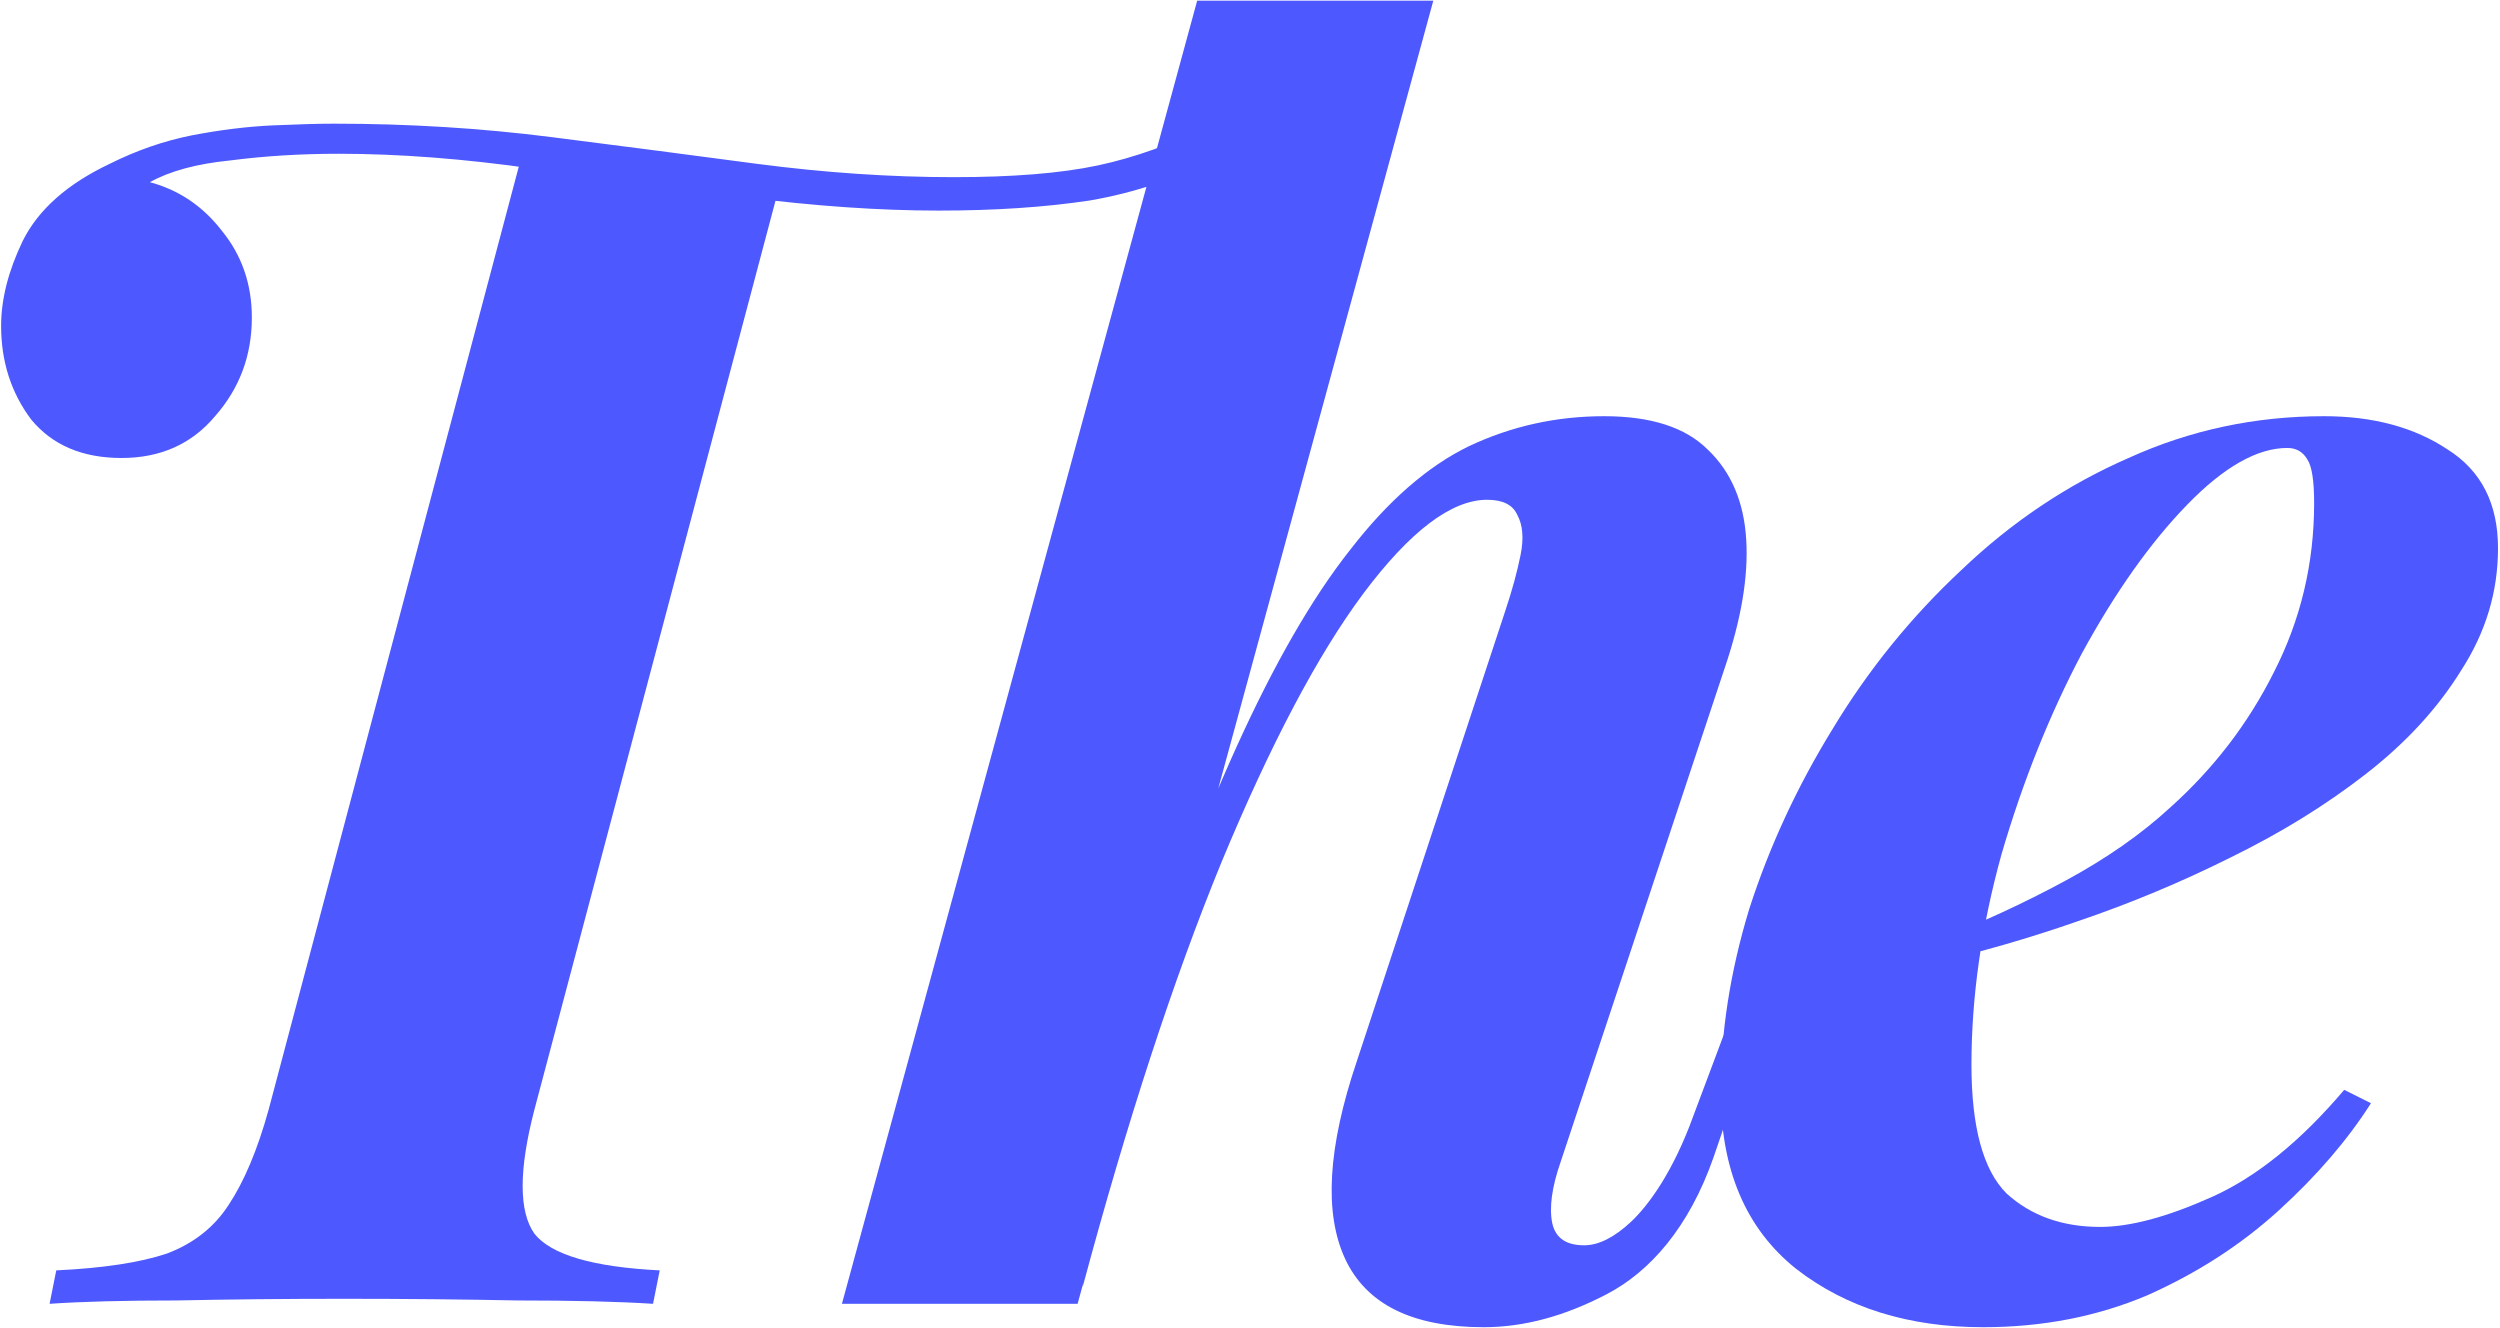 <?xml version="1.0" encoding="UTF-8"?> <svg xmlns="http://www.w3.org/2000/svg" width="1244" height="661" viewBox="0 0 1244 661" fill="none"> <path d="M556.181 528.167C576.698 465.506 596.383 413.381 615.237 371.792C634.091 330.203 652.944 297.487 671.798 273.643C690.651 249.244 710.337 232.054 730.854 222.072C751.926 212.091 774.384 207.1 798.228 207.1C821.518 207.1 838.708 212.646 849.798 223.736C861.443 234.826 867.82 249.798 868.929 268.652C870.038 286.951 866.434 308.3 858.116 332.699L776.602 578.073C772.166 590.827 770.779 601.086 772.443 608.849C774.106 616.058 779.374 619.662 788.247 619.662C795.455 619.662 803.219 615.78 811.536 608.017C820.409 599.699 832.672 582.863 842.653 555.137L857.625 515.211H873.429L852.635 575.931C840.435 610.866 820.963 632.693 799.891 643.784C778.82 654.874 758.303 660.419 738.34 660.419C702.851 660.419 679.838 649.051 669.302 626.316C658.767 603.581 660.707 570.864 675.125 528.167L749.153 303.587C752.48 293.605 754.975 284.456 756.639 276.138C758.303 267.82 757.748 261.166 754.975 256.175C752.757 251.185 747.767 248.689 740.004 248.689C722.259 248.689 701.742 264.216 678.452 295.269C655.717 325.767 632.15 370.406 607.751 429.185C583.907 487.409 560.894 557.833 538.713 640.456L556.181 528.167ZM595.719 0.331H713.215L536.218 648.774C536.218 648.774 532.059 648.774 523.741 648.774C515.978 648.774 506.274 648.774 494.629 648.774C483.539 648.774 472.171 648.774 460.526 648.774C448.882 648.774 438.9 648.774 430.582 648.774C422.819 648.774 418.938 648.774 418.938 648.774L595.719 0.331ZM260.068 75.68C260.068 75.68 264.504 76.234 273.377 77.343C282.249 77.898 293.062 79.007 305.816 80.67C318.57 81.779 331.046 83.166 343.246 84.829C356 85.938 366.813 86.77 375.685 87.325C384.557 87.879 388.994 88.156 388.994 88.156L265.891 552.288C258.127 582.232 258.127 602.749 265.891 613.84C274.208 624.375 295.003 630.475 328.274 632.139L324.947 648.774C307.757 647.665 285.299 647.111 257.573 647.111C229.847 646.556 201.012 646.279 171.068 646.279C142.233 646.279 114.507 646.556 87.89 647.111C61.828 647.111 40.756 647.665 24.675 648.774L28.002 632.139C51.292 631.03 69.591 628.257 82.9 623.821C96.208 618.83 106.467 610.79 113.675 599.699C121.439 588.055 128.093 572.251 133.638 552.288L260.068 75.68ZM606.087 78.175C586.125 88.711 564.776 95.92 542.041 99.801C519.86 103.128 494.907 104.792 467.181 104.792C437.791 104.792 405.629 102.574 370.695 98.138C335.76 93.147 300.825 88.434 265.891 83.998C230.956 79.007 198.517 76.511 168.573 76.511C149.719 76.511 131.697 77.621 114.507 79.839C97.872 81.502 84.563 85.106 74.582 90.652C88.999 94.533 100.921 102.574 110.348 114.773C120.33 126.973 125.32 141.39 125.32 158.026C125.32 176.879 119.221 193.237 107.021 207.1C95.376 220.963 79.85 227.895 60.442 227.895C41.033 227.895 26.061 221.518 15.526 208.764C5.544 195.456 0.554 179.929 0.554 162.184C0.554 148.876 4.158 134.736 11.367 119.764C19.13 104.237 33.547 91.484 54.619 81.502C67.928 74.848 81.513 70.135 95.376 67.362C109.794 64.589 123.379 62.926 136.133 62.371C148.887 61.817 158.869 61.539 166.077 61.539C203.23 61.539 239.274 63.758 274.208 68.194C309.143 72.63 343.246 77.066 376.517 81.502C410.343 85.938 443.059 88.156 474.667 88.156C504.056 88.156 527.9 86.216 546.199 82.334C564.499 78.452 583.075 71.798 601.929 62.371L606.087 78.175Z" fill="#4D59FE"></path> <path d="M962.699 468.278C985.434 459.406 1007.06 449.425 1027.58 438.334C1048.09 427.244 1065.56 415.045 1079.98 401.736C1101.61 382.328 1118.8 359.87 1131.55 334.362C1144.86 308.3 1151.51 280.297 1151.51 250.353C1151.51 239.263 1150.4 232.054 1148.19 228.727C1145.97 224.845 1142.64 222.904 1138.2 222.904C1123.23 222.904 1106.6 232.331 1088.3 251.185C1070 270.038 1052.53 294.714 1035.9 325.213C1019.81 355.711 1006.51 388.982 995.97 425.026C985.989 461.07 980.998 496.005 980.998 529.83C980.998 560.883 986.82 582.232 998.465 593.877C1010.66 604.967 1026.19 610.513 1045.04 610.513C1060.02 610.513 1078.59 605.522 1100.77 595.541C1122.95 585.559 1144.86 567.815 1166.48 542.307L1179.79 548.961C1168.15 567.26 1152.9 585.005 1134.04 602.195C1115.19 619.385 1093.29 633.525 1068.33 644.615C1043.38 655.151 1016.21 660.419 986.82 660.419C949.668 660.419 918.615 650.715 893.661 631.307C868.708 611.344 856.231 581.955 856.231 543.139C856.231 513.749 860.945 483.528 870.372 452.475C880.353 421.422 894.216 391.478 911.96 362.643C929.705 333.253 951.054 306.914 976.007 283.624C1000.96 259.78 1028.69 241.203 1059.18 227.895C1089.68 214.032 1122.12 207.1 1156.5 207.1C1180.9 207.1 1201.42 212.646 1218.05 223.736C1234.69 234.272 1243.01 250.63 1243.01 272.811C1243.01 294.437 1236.91 314.677 1224.71 333.531C1213.06 352.384 1197.26 369.574 1177.3 385.101C1157.33 400.627 1134.88 414.49 1109.92 426.69C1085.52 438.889 1060.29 449.425 1034.23 458.297C1008.72 467.169 984.602 474.101 961.867 479.092L962.699 468.278Z" fill="#4D59FE"></path> </svg> 